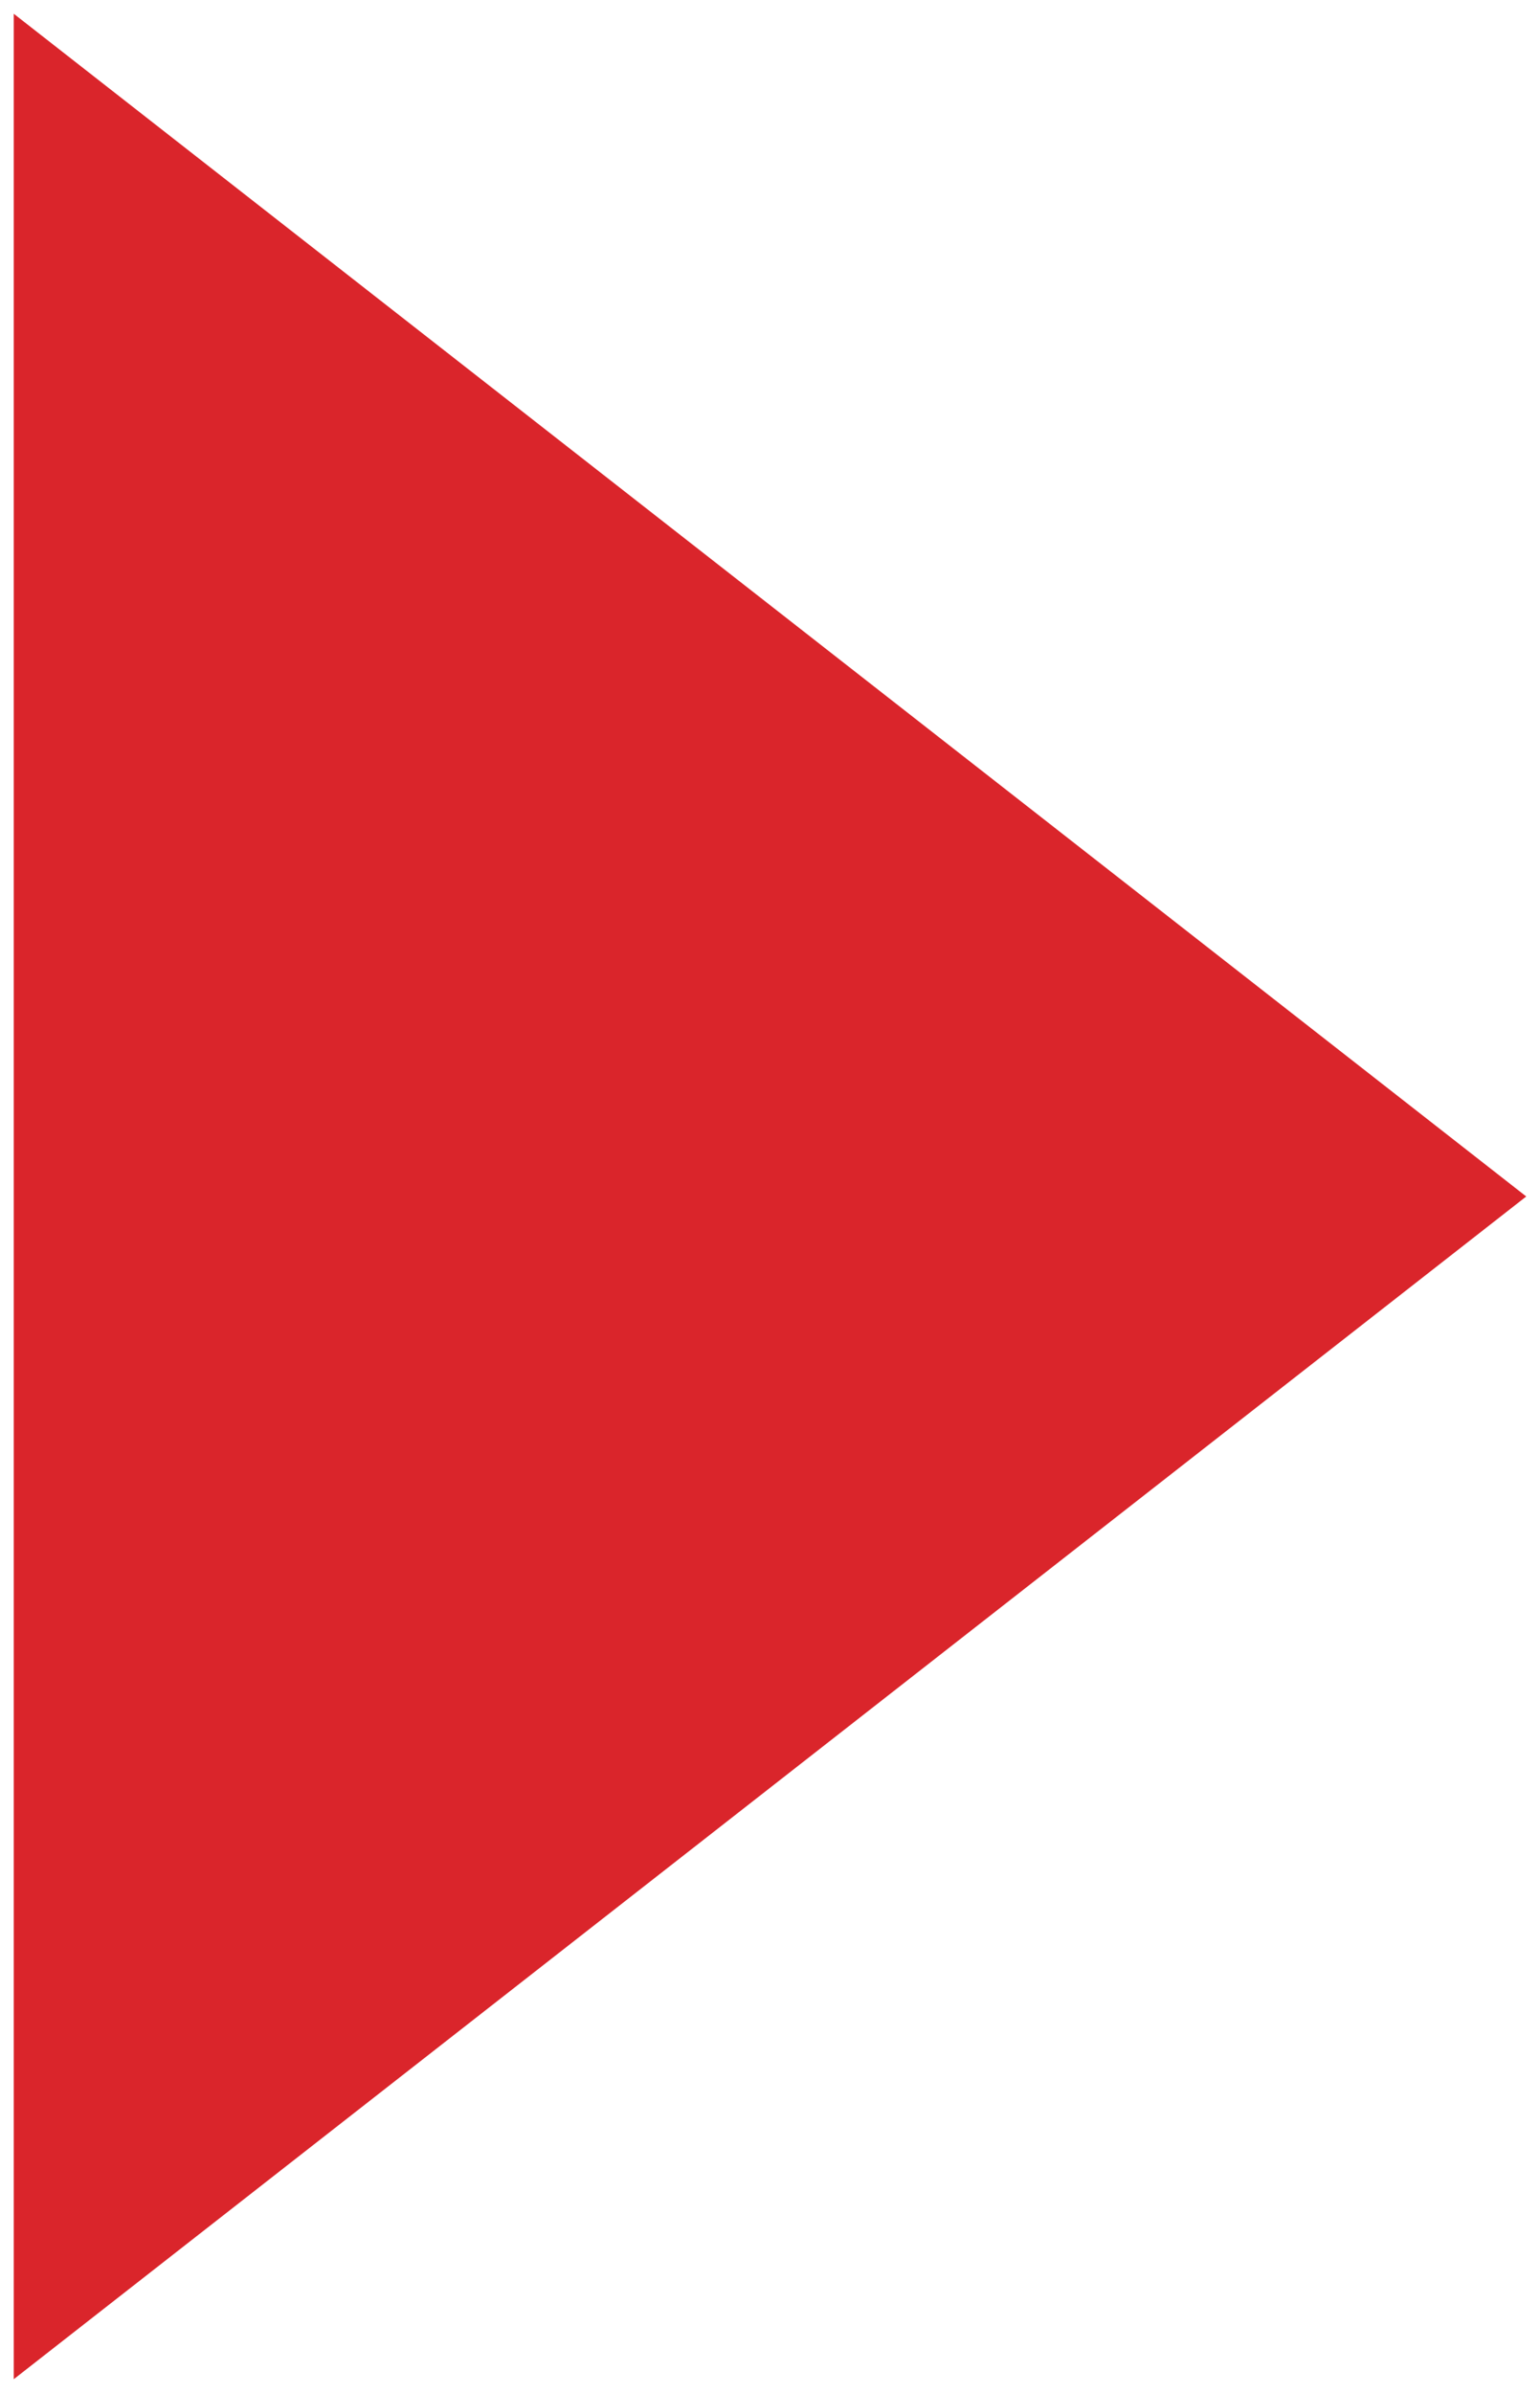 <?xml version="1.0" encoding="UTF-8"?>
<svg width="56px" height="87px" viewBox="0 0 56 87" version="1.1" xmlns="http://www.w3.org/2000/svg" xmlns:xlink="http://www.w3.org/1999/xlink">
    <!-- Generator: Sketch 63.1 (92452) - https://sketch.com -->
    <title>Triangle</title>
    <desc>Created with Sketch.</desc>
    <g id="Page-1" stroke="none" stroke-width="1" fill="none" fill-rule="evenodd">
        <g id="rb-Hire-2D-&amp;-3D-laser-guidance-systems" transform="translate(-510, -3612)" fill="#DA252B">
            <g id="Group-2" transform="translate(128, 3425)">
                <polygon id="Triangle" transform="translate(410, 230.5) rotate(-270) translate(-410, -230.5) " points="410 203 453 258 367 258"></polygon>
            </g>
        </g>
    </g>
</svg>